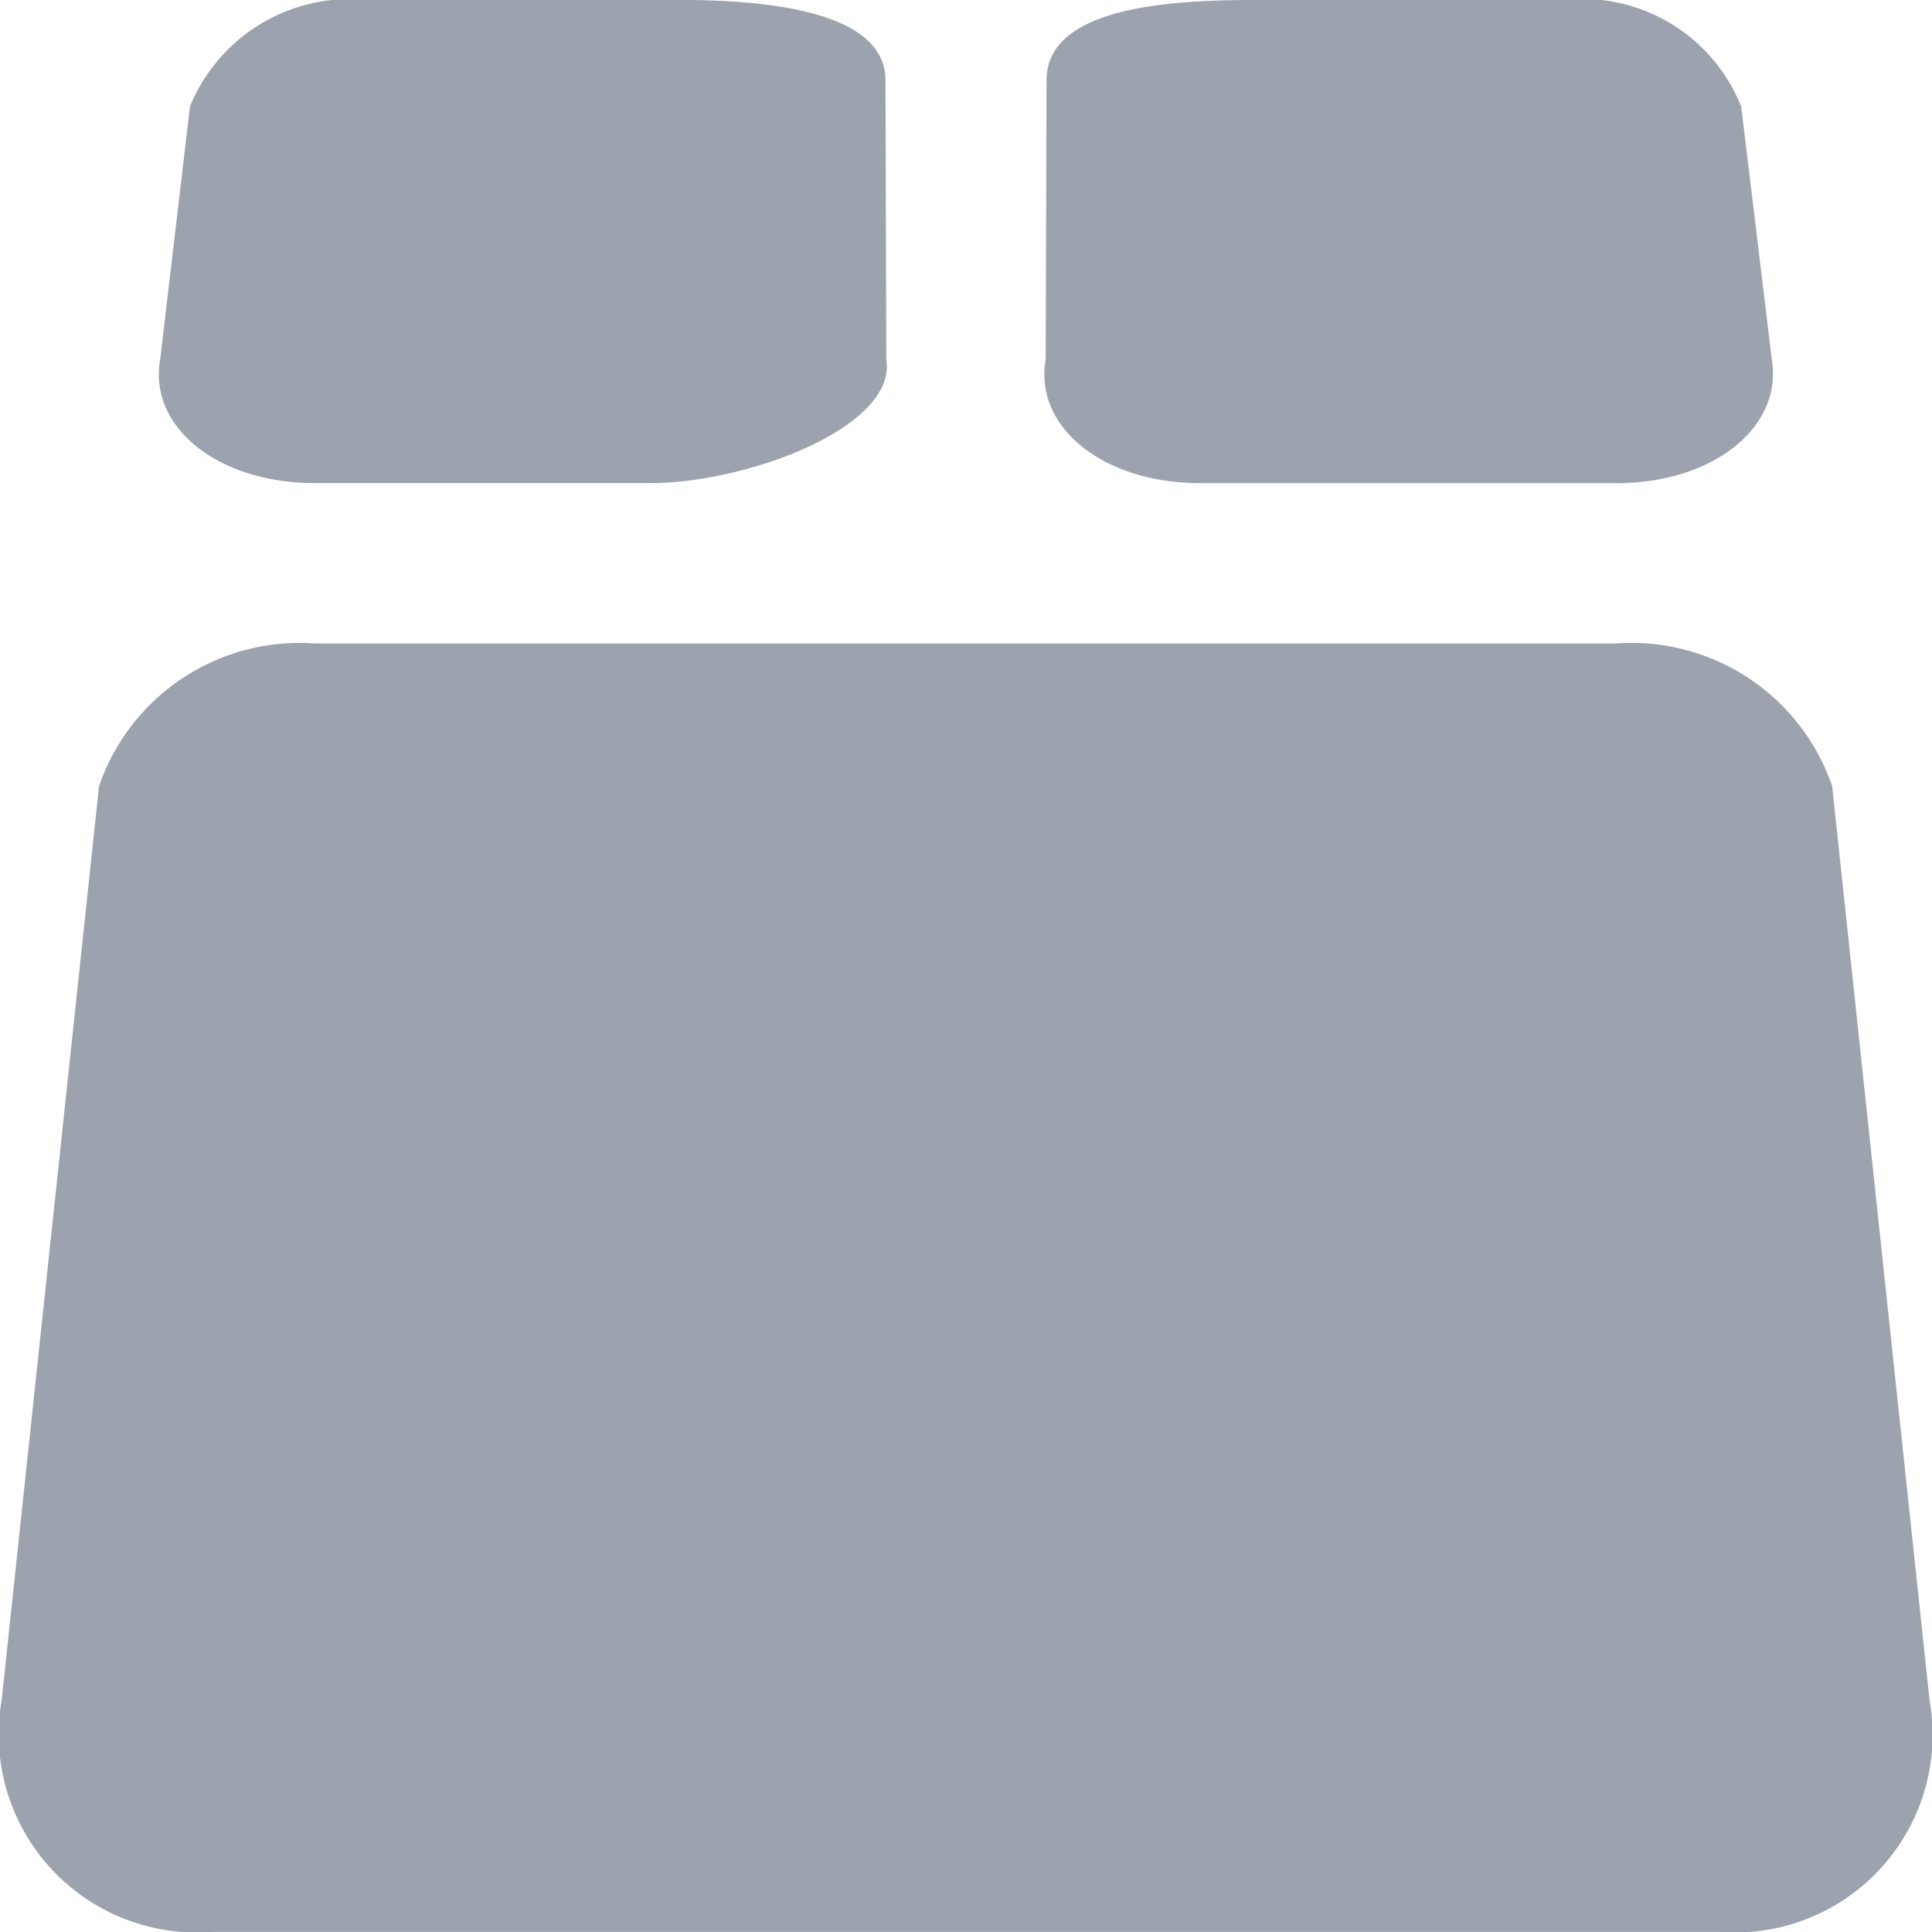 <svg xmlns="http://www.w3.org/2000/svg" width="24" height="24" viewBox="0 0 24 24" style="fill:#9ca3af">
 <defs>
  </defs>
  <path d="M1111.91,600.993h16.17a2.635,2.635,0,0,1,2.68,1.773l1.21,11.358a2.456,2.456,0,0,1-2.61,2.875h-18.73a2.46,2.46,0,0,1-2.61-2.875l1.21-11.358A2.635,2.635,0,0,1,1111.91,600.993Zm0.66-7.994h3.86c1.09,0,2.57.135,2.57,1l0.01,3.463c0.14,0.838-1.72,1.539-2.93,1.539h-4.17c-1.21,0-2.07-.7-1.92-1.539l0.37-3.139A2.146,2.146,0,0,1,1112.57,593Zm11,0h3.86a2.123,2.123,0,0,1,2.2,1.325l0.38,3.139c0.14,0.838-.72,1.539-1.93,1.539h-5.17c-1.21,0-2.07-.7-1.92-1.539L1121,594C1121,593.1,1122.48,593,1123.57,593Z" transform="translate(-1108 -593)"></path>
</svg>